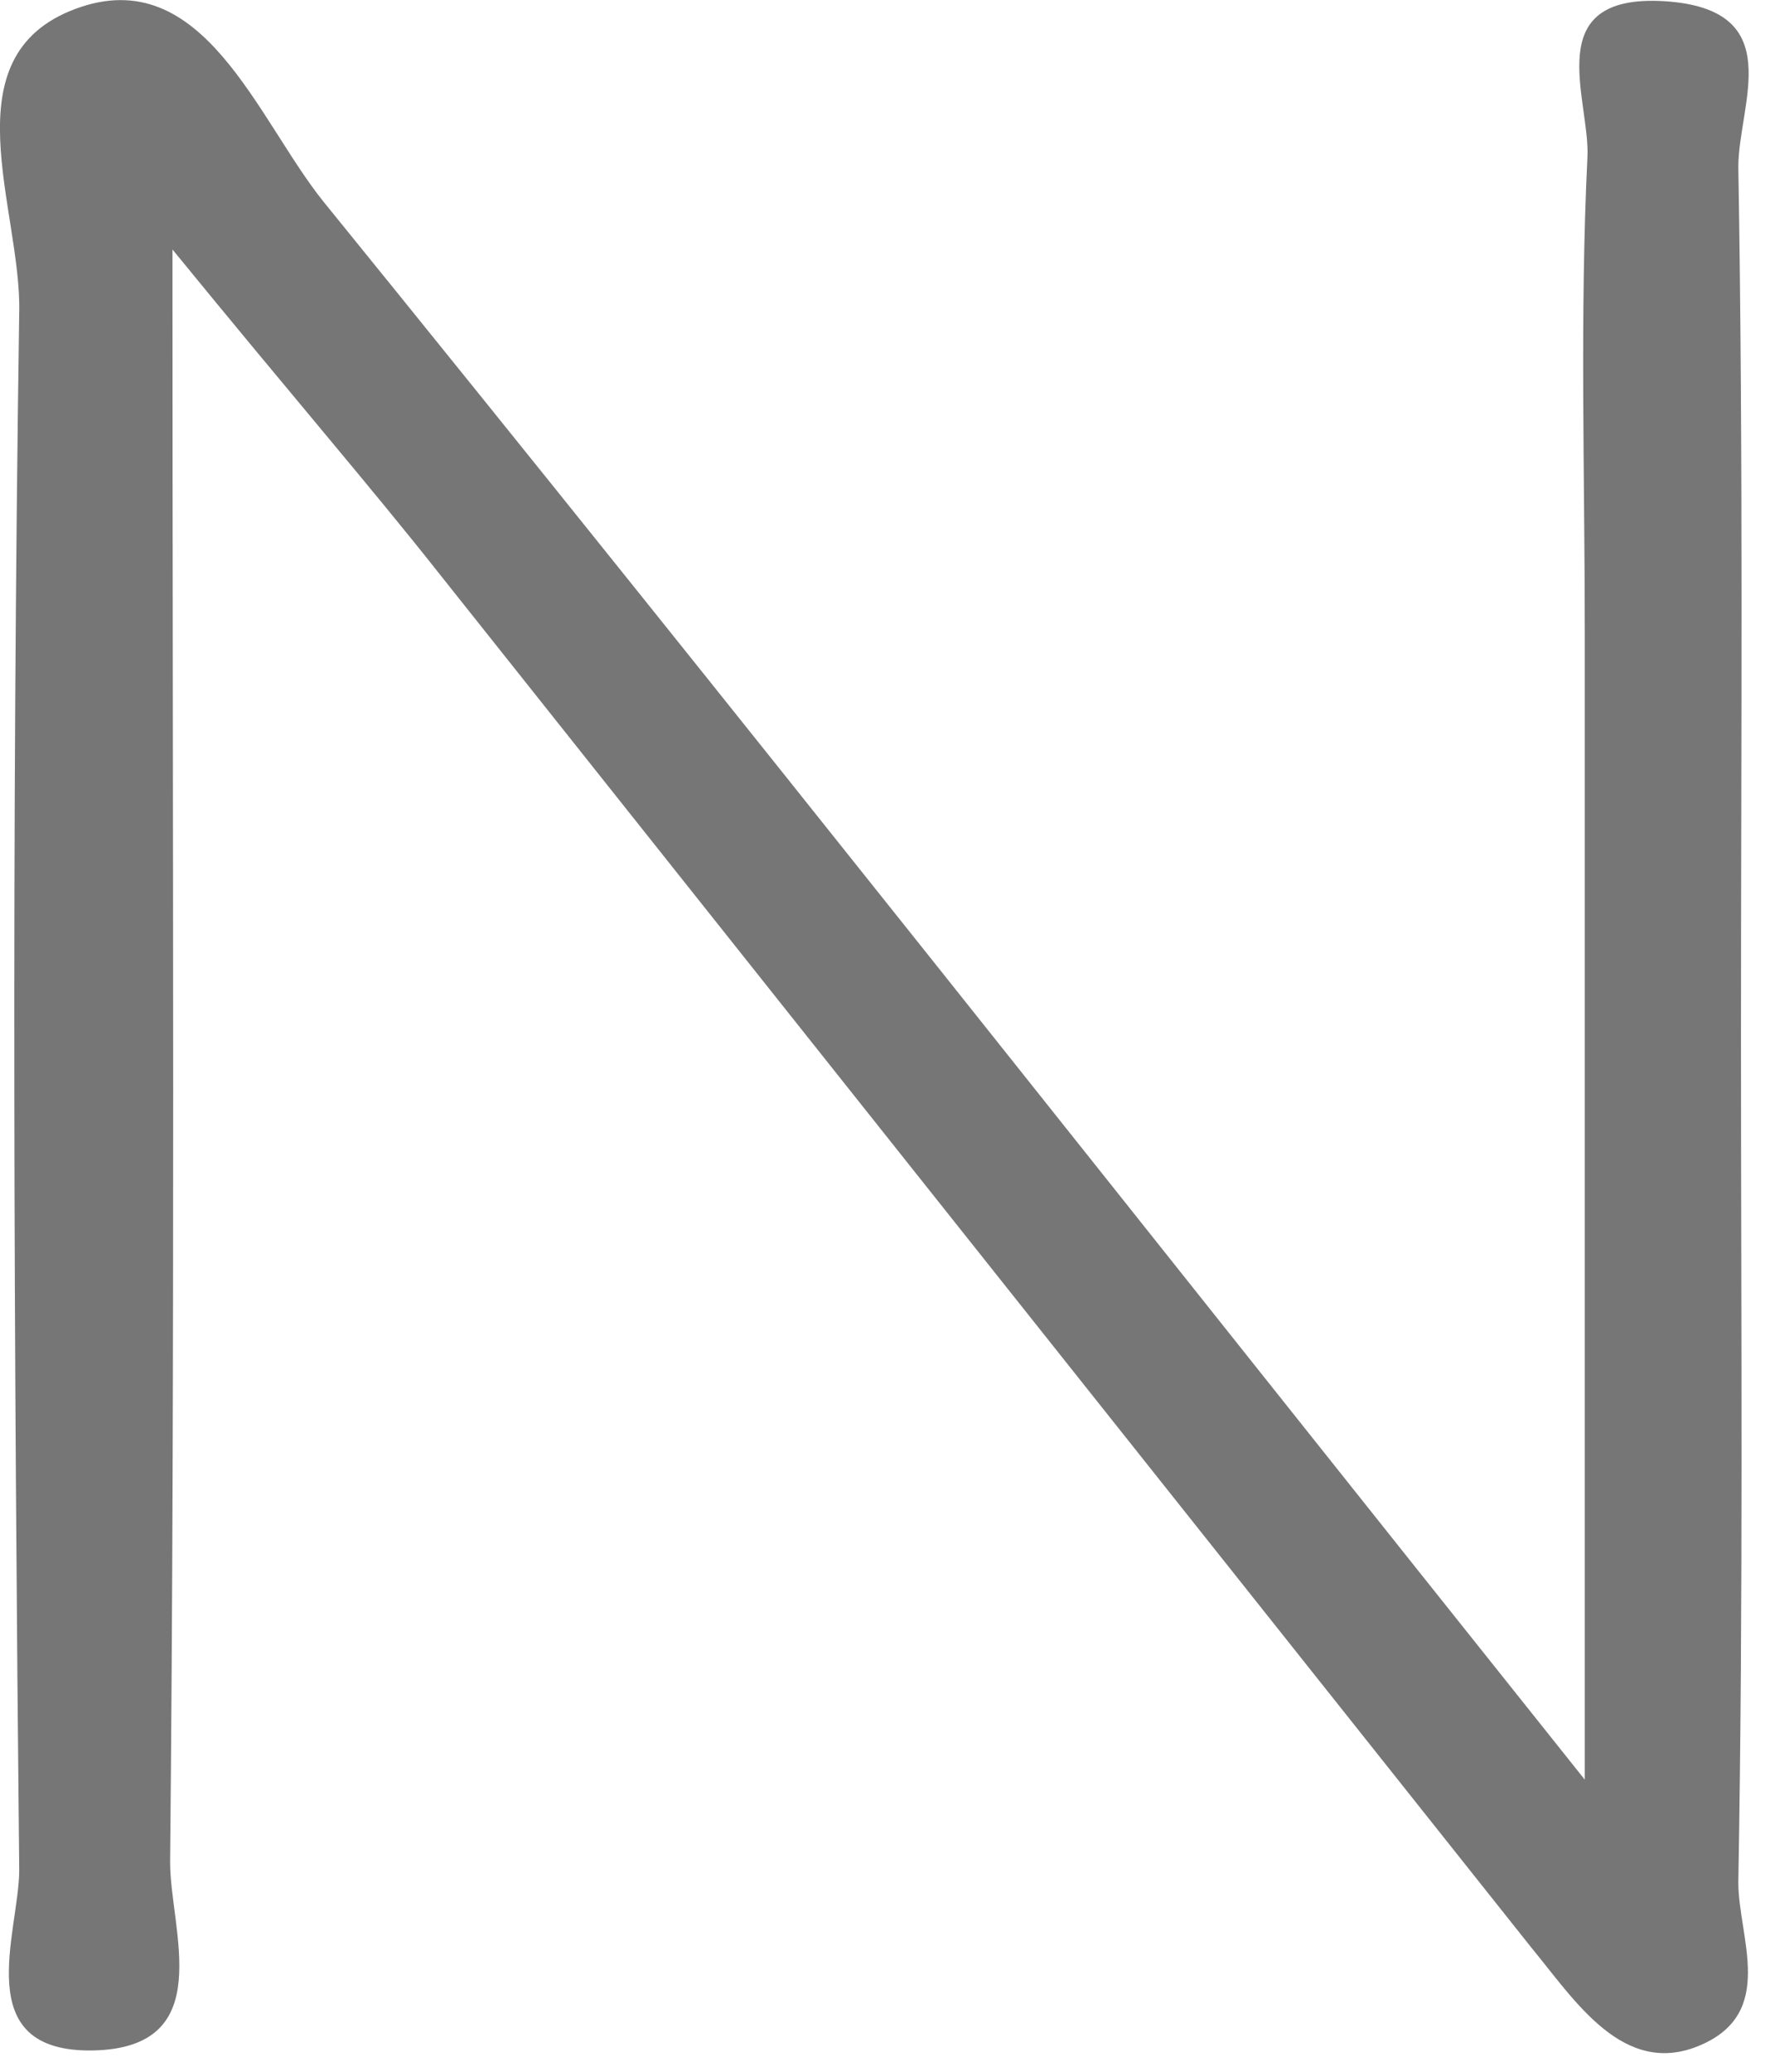 <?xml version="1.0" encoding="utf-8"?>
<svg xmlns="http://www.w3.org/2000/svg" fill="none" height="100%" overflow="visible" preserveAspectRatio="none" style="display: block;" viewBox="0 0 6 7" width="100%">
<path d="M0.583 0.843C0.583 2.852 0.592 4.572 0.575 6.292C0.575 6.521 0.739 6.919 0.315 6.928C-0.108 6.936 0.065 6.529 0.065 6.318C0.047 4.563 0.039 2.809 0.065 1.055C0.073 0.708 -0.178 0.191 0.255 0.03C0.687 -0.131 0.869 0.403 1.094 0.682C2.477 2.386 3.827 4.097 5.357 6.013V2.131C5.357 1.597 5.34 1.064 5.366 0.53C5.375 0.335 5.202 -0.021 5.625 0.004C6.049 0.03 5.876 0.352 5.876 0.564C5.893 1.547 5.885 2.521 5.885 3.504C5.885 4.487 5.893 5.402 5.876 6.36C5.876 6.546 6.006 6.801 5.746 6.911C5.487 7.021 5.323 6.758 5.176 6.58L1.483 1.936C1.249 1.64 0.999 1.352 0.583 0.843Z" fill="#767676" id="Vector"/>
</svg>